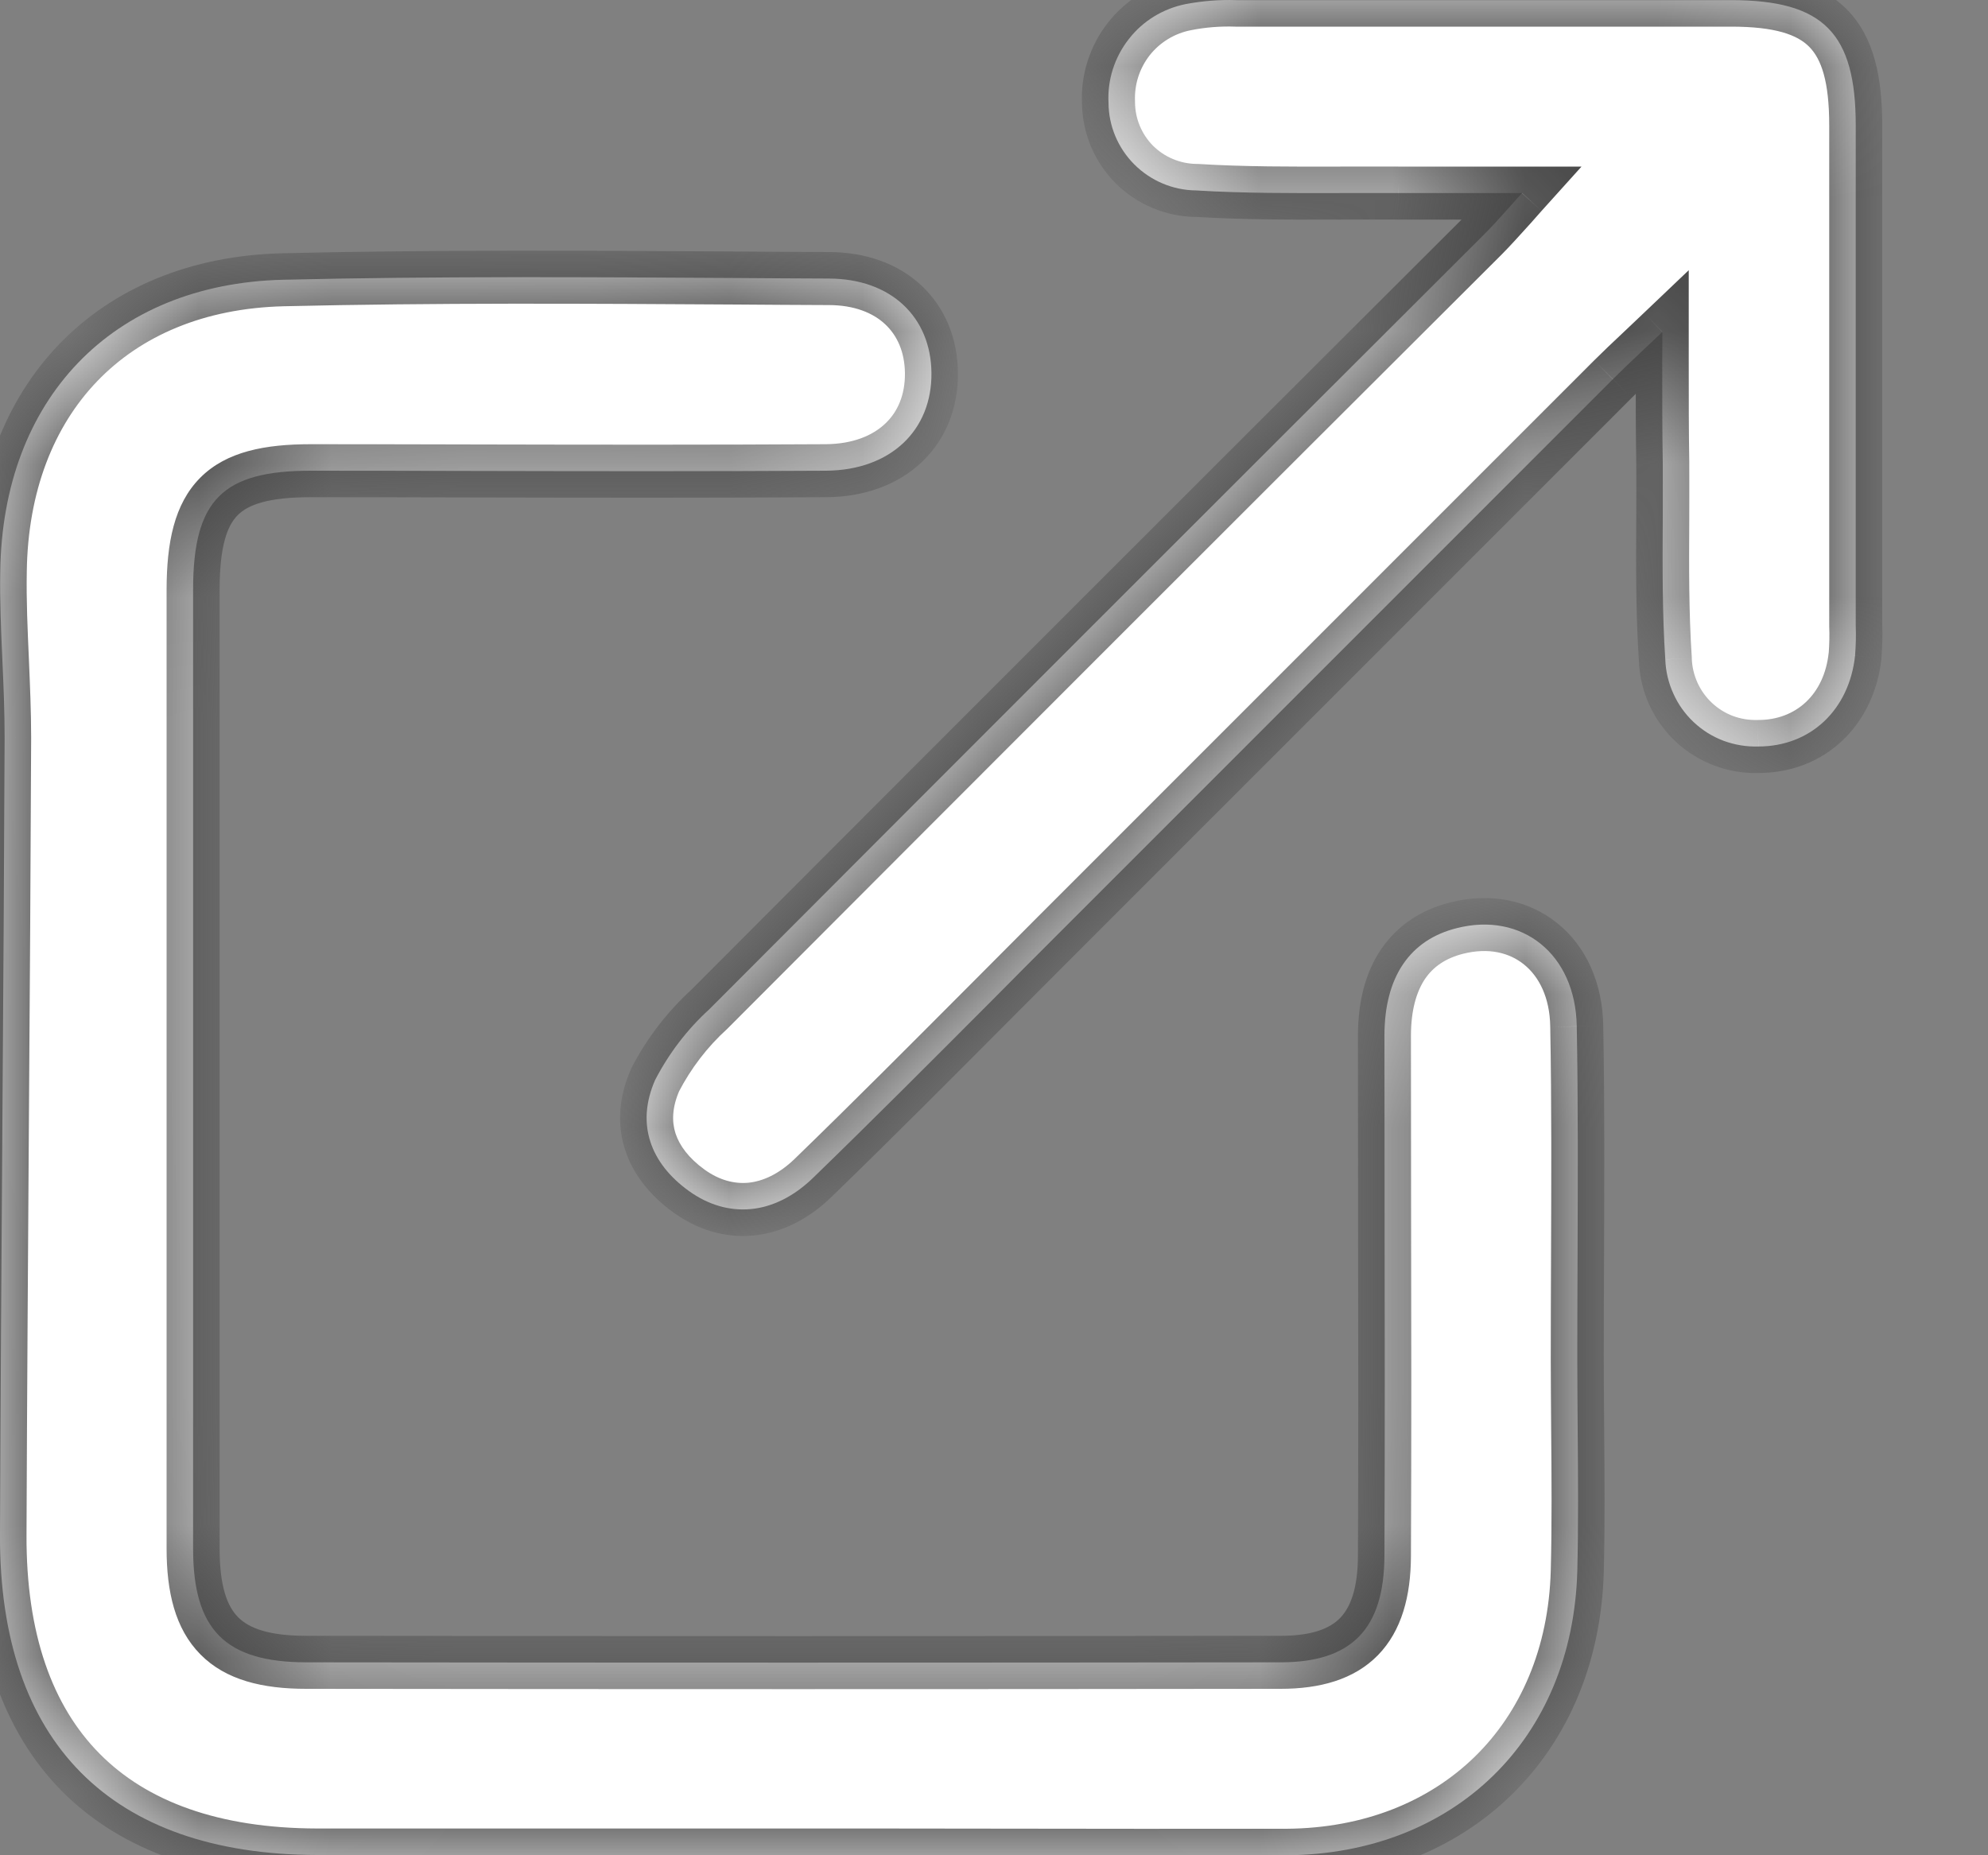 <svg width="15" height="14" viewBox="0 0 15 14" fill="none" xmlns="http://www.w3.org/2000/svg">
<rect x="0" y="0" width="15" height="14" fill="#808080" stroke="none"/>
<mask id="path-1-inside-1" fill="white">
<path fill-rule="evenodd" clip-rule="evenodd" d="M12.385 2.654C12.431 2.611 12.482 2.563 12.543 2.505C12.543 2.582 12.543 2.655 12.542 2.724C12.542 3.019 12.542 3.254 12.546 3.49C12.547 3.631 12.546 3.773 12.546 3.914C12.544 4.268 12.542 4.623 12.565 4.975C12.568 5.065 12.589 5.153 12.626 5.234C12.662 5.315 12.715 5.389 12.78 5.45C12.845 5.511 12.922 5.559 13.005 5.59C13.089 5.621 13.178 5.636 13.268 5.633C13.659 5.633 13.953 5.358 13.997 4.947C14.003 4.871 14.005 4.795 14.002 4.719V0.946C14.002 0.251 13.76 0.001 13.062 0.001H9.327C9.2 -0.003 9.072 0.007 8.946 0.031C8.776 0.065 8.623 0.158 8.517 0.295C8.41 0.432 8.355 0.602 8.364 0.775C8.365 0.95 8.435 1.117 8.559 1.241C8.682 1.364 8.849 1.435 9.024 1.437C9.387 1.459 9.75 1.458 10.113 1.457C10.258 1.457 10.403 1.456 10.549 1.457H11.484C11.453 1.492 11.424 1.523 11.399 1.552C11.311 1.65 11.252 1.716 11.193 1.774C9.244 3.719 7.297 5.666 5.352 7.616C5.185 7.768 5.047 7.949 4.943 8.15C4.798 8.48 4.906 8.778 5.199 8.988C5.492 9.198 5.841 9.173 6.135 8.888C6.59 8.447 7.038 7.997 7.486 7.548C7.646 7.386 7.807 7.225 7.968 7.064L12.17 2.861C12.233 2.798 12.298 2.736 12.385 2.654ZM2.39 13.998H5.973C6.471 13.998 6.969 13.998 7.466 13.999C8.213 14 8.96 14.001 9.707 14C10.974 13.991 11.866 13.123 11.901 11.857C11.91 11.501 11.907 11.146 11.904 10.79C11.903 10.612 11.901 10.434 11.901 10.256C11.901 10.008 11.902 9.759 11.903 9.51C11.905 8.923 11.908 8.334 11.897 7.745C11.888 7.197 11.482 6.879 10.991 7.004C10.64 7.092 10.446 7.369 10.446 7.816C10.446 8.252 10.447 8.688 10.447 9.124C10.448 9.996 10.45 10.868 10.446 11.739C10.444 12.294 10.197 12.544 9.663 12.544C7.212 12.547 4.761 12.547 2.31 12.544C1.697 12.543 1.457 12.296 1.457 11.686V4.446C1.458 3.772 1.68 3.552 2.346 3.552C2.778 3.552 3.21 3.553 3.642 3.554C4.506 3.556 5.37 3.557 6.234 3.552C6.723 3.548 7.033 3.244 7.028 2.813C7.024 2.396 6.726 2.102 6.252 2.102C6.023 2.101 5.795 2.1 5.566 2.098C4.423 2.091 3.279 2.084 2.136 2.111C0.84 2.143 0.019 3.017 0.002 4.312C-0.002 4.535 0.008 4.759 0.018 4.983C0.027 5.178 0.035 5.372 0.035 5.567C0.031 6.535 0.025 7.503 0.018 8.471C0.011 9.509 0.004 10.546 3.29392e-05 11.583C-0.006 13.146 0.835 13.993 2.39 13.998Z"/>
</mask>
<path fill-rule="evenodd" clip-rule="evenodd" d="M12.385 2.654C12.431 2.611 12.482 2.563 12.543 2.505C12.543 2.582 12.543 2.655 12.542 2.724C12.542 3.019 12.542 3.254 12.546 3.49C12.547 3.631 12.546 3.773 12.546 3.914C12.544 4.268 12.542 4.623 12.565 4.975C12.568 5.065 12.589 5.153 12.626 5.234C12.662 5.315 12.715 5.389 12.78 5.45C12.845 5.511 12.922 5.559 13.005 5.59C13.089 5.621 13.178 5.636 13.268 5.633C13.659 5.633 13.953 5.358 13.997 4.947C14.003 4.871 14.005 4.795 14.002 4.719V0.946C14.002 0.251 13.76 0.001 13.062 0.001H9.327C9.2 -0.003 9.072 0.007 8.946 0.031C8.776 0.065 8.623 0.158 8.517 0.295C8.41 0.432 8.355 0.602 8.364 0.775C8.365 0.95 8.435 1.117 8.559 1.241C8.682 1.364 8.849 1.435 9.024 1.437C9.387 1.459 9.75 1.458 10.113 1.457C10.258 1.457 10.403 1.456 10.549 1.457H11.484C11.453 1.492 11.424 1.523 11.399 1.552C11.311 1.65 11.252 1.716 11.193 1.774C9.244 3.719 7.297 5.666 5.352 7.616C5.185 7.768 5.047 7.949 4.943 8.15C4.798 8.48 4.906 8.778 5.199 8.988C5.492 9.198 5.841 9.173 6.135 8.888C6.59 8.447 7.038 7.997 7.486 7.548C7.646 7.386 7.807 7.225 7.968 7.064L12.17 2.861C12.233 2.798 12.298 2.736 12.385 2.654ZM2.39 13.998H5.973C6.471 13.998 6.969 13.998 7.466 13.999C8.213 14 8.96 14.001 9.707 14C10.974 13.991 11.866 13.123 11.901 11.857C11.91 11.501 11.907 11.146 11.904 10.79C11.903 10.612 11.901 10.434 11.901 10.256C11.901 10.008 11.902 9.759 11.903 9.51C11.905 8.923 11.908 8.334 11.897 7.745C11.888 7.197 11.482 6.879 10.991 7.004C10.64 7.092 10.446 7.369 10.446 7.816C10.446 8.252 10.447 8.688 10.447 9.124C10.448 9.996 10.45 10.868 10.446 11.739C10.444 12.294 10.197 12.544 9.663 12.544C7.212 12.547 4.761 12.547 2.31 12.544C1.697 12.543 1.457 12.296 1.457 11.686V4.446C1.458 3.772 1.68 3.552 2.346 3.552C2.778 3.552 3.21 3.553 3.642 3.554C4.506 3.556 5.37 3.557 6.234 3.552C6.723 3.548 7.033 3.244 7.028 2.813C7.024 2.396 6.726 2.102 6.252 2.102C6.023 2.101 5.795 2.1 5.566 2.098C4.423 2.091 3.279 2.084 2.136 2.111C0.84 2.143 0.019 3.017 0.002 4.312C-0.002 4.535 0.008 4.759 0.018 4.983C0.027 5.178 0.035 5.372 0.035 5.567C0.031 6.535 0.025 7.503 0.018 8.471C0.011 9.509 0.004 10.546 3.29392e-05 11.583C-0.006 13.146 0.835 13.993 2.39 13.998Z" fill="white"/>
<path d="M12.543 2.505H12.742V2.039L12.405 2.36L12.543 2.505ZM12.385 2.654L12.248 2.509L12.248 2.509L12.385 2.654ZM12.542 2.724L12.742 2.724L12.742 2.724L12.542 2.724ZM12.546 3.49L12.746 3.489L12.746 3.486L12.546 3.49ZM12.546 3.914L12.746 3.915L12.746 3.915L12.546 3.914ZM12.565 4.975L12.765 4.969L12.765 4.962L12.565 4.975ZM12.626 5.234L12.443 5.316L12.443 5.316L12.626 5.234ZM12.78 5.45L12.643 5.596L12.643 5.596L12.78 5.45ZM13.268 5.633V5.433L13.261 5.433L13.268 5.633ZM13.997 4.947L14.196 4.969L14.196 4.963L13.997 4.947ZM14.002 4.719L13.802 4.719L13.802 4.725L14.002 4.719ZM14.002 0.946L14.202 0.946L14.202 0.946L14.002 0.946ZM9.327 0.001L9.321 0.201H9.327V0.001ZM8.946 0.031L8.908 -0.165L8.908 -0.165L8.946 0.031ZM8.517 0.295L8.359 0.172L8.359 0.172L8.517 0.295ZM8.364 0.775L8.564 0.773L8.564 0.766L8.364 0.775ZM8.559 1.241L8.417 1.382L8.417 1.382L8.559 1.241ZM9.024 1.437L9.036 1.237L9.026 1.237L9.024 1.437ZM10.113 1.457L10.114 1.657L10.114 1.657L10.113 1.457ZM10.549 1.457L10.547 1.657H10.549V1.457ZM11.484 1.457L11.632 1.591L11.933 1.257H11.484V1.457ZM11.399 1.552L11.25 1.419L11.25 1.419L11.399 1.552ZM11.193 1.774L11.335 1.916L11.335 1.916L11.193 1.774ZM5.352 7.616L5.487 7.764L5.494 7.757L5.352 7.616ZM4.943 8.15L4.765 8.058L4.76 8.07L4.943 8.15ZM5.199 8.988L5.082 9.15L5.082 9.15L5.199 8.988ZM6.135 8.888L6.274 9.032L6.274 9.032L6.135 8.888ZM7.486 7.548L7.344 7.407L7.344 7.407L7.486 7.548ZM7.968 7.064L8.11 7.205L8.11 7.205L7.968 7.064ZM12.17 2.861L12.311 3.003L12.312 3.002L12.17 2.861ZM2.39 13.998L2.39 14.198H2.39V13.998ZM7.466 13.999L7.467 13.799L7.467 13.799L7.466 13.999ZM9.707 14L9.708 14.2L9.709 14.2L9.707 14ZM11.901 11.857L12.101 11.862L12.101 11.862L11.901 11.857ZM11.904 10.79L11.704 10.791L11.704 10.791L11.904 10.79ZM11.903 9.51L12.103 9.511L12.103 9.511L11.903 9.51ZM11.897 7.745L11.697 7.748L11.697 7.749L11.897 7.745ZM10.991 7.004L11.04 7.197L11.04 7.197L10.991 7.004ZM10.447 9.124L10.647 9.124L10.647 9.124L10.447 9.124ZM10.446 11.739L10.646 11.74L10.646 11.74L10.446 11.739ZM9.663 12.544L9.663 12.344L9.663 12.344L9.663 12.544ZM2.31 12.544L2.311 12.344L2.311 12.344L2.31 12.544ZM1.457 4.446L1.257 4.446V4.446H1.457ZM6.234 3.552L6.235 3.752L6.235 3.752L6.234 3.552ZM7.028 2.813L7.228 2.811L7.228 2.811L7.028 2.813ZM6.252 2.102L6.251 2.302H6.252V2.102ZM5.566 2.098L5.565 2.298L5.565 2.298L5.566 2.098ZM2.136 2.111L2.131 1.911L2.131 1.911L2.136 2.111ZM0.002 4.312L0.202 4.315L0.202 4.315L0.002 4.312ZM0.018 4.983L-0.182 4.992L-0.182 4.992L0.018 4.983ZM0.035 5.567L0.235 5.568V5.567H0.035ZM0.018 8.471L-0.182 8.47L0.018 8.471ZM3.29392e-05 11.583L0.2 11.584L0.2 11.584L3.29392e-05 11.583ZM12.405 2.36C12.345 2.417 12.294 2.466 12.248 2.509L12.522 2.8C12.568 2.757 12.62 2.708 12.68 2.65L12.405 2.36ZM12.742 2.724C12.742 2.655 12.742 2.582 12.742 2.505H12.342C12.342 2.582 12.342 2.655 12.342 2.724L12.742 2.724ZM12.746 3.486C12.742 3.253 12.742 3.02 12.742 2.724L12.342 2.724C12.342 3.019 12.342 3.256 12.346 3.494L12.746 3.486ZM12.746 3.915C12.746 3.774 12.747 3.631 12.746 3.489L12.346 3.491C12.347 3.631 12.347 3.772 12.346 3.913L12.746 3.915ZM12.765 4.962C12.742 4.618 12.744 4.271 12.746 3.915L12.346 3.913C12.344 4.266 12.342 4.628 12.366 4.989L12.765 4.962ZM12.808 5.152C12.782 5.094 12.767 5.032 12.765 4.969L12.366 4.982C12.369 5.097 12.396 5.211 12.443 5.316L12.808 5.152ZM12.917 5.304C12.871 5.261 12.834 5.209 12.808 5.152L12.443 5.316C12.491 5.422 12.559 5.517 12.643 5.596L12.917 5.304ZM13.076 5.403C13.017 5.381 12.963 5.347 12.917 5.304L12.643 5.596C12.728 5.675 12.827 5.736 12.935 5.777L13.076 5.403ZM13.261 5.433C13.198 5.435 13.135 5.425 13.076 5.403L12.935 5.777C13.043 5.818 13.159 5.837 13.274 5.833L13.261 5.433ZM13.798 4.926C13.764 5.243 13.549 5.433 13.268 5.433V5.833C13.769 5.833 14.142 5.473 14.196 4.969L13.798 4.926ZM13.802 4.725C13.805 4.794 13.803 4.863 13.798 4.931L14.196 4.963C14.203 4.88 14.205 4.796 14.202 4.712L13.802 4.725ZM13.802 0.946V4.719H14.202V0.946H13.802ZM13.062 0.201C13.397 0.201 13.562 0.263 13.651 0.353C13.742 0.445 13.802 0.612 13.802 0.946L14.202 0.946C14.202 0.585 14.141 0.28 13.936 0.072C13.73 -0.136 13.425 -0.199 13.062 -0.199V0.201ZM9.327 0.201H13.062V-0.199H9.327V0.201ZM8.985 0.228C9.095 0.206 9.208 0.197 9.321 0.201L9.334 -0.199C9.191 -0.204 9.048 -0.192 8.908 -0.165L8.985 0.228ZM8.674 0.418C8.751 0.32 8.862 0.252 8.985 0.228L8.908 -0.165C8.69 -0.122 8.496 -0.003 8.359 0.172L8.674 0.418ZM8.564 0.766C8.558 0.64 8.597 0.517 8.674 0.418L8.359 0.172C8.223 0.346 8.153 0.564 8.164 0.785L8.564 0.766ZM8.7 1.1C8.614 1.013 8.565 0.896 8.564 0.773L8.164 0.777C8.166 1.004 8.257 1.221 8.417 1.382L8.7 1.1ZM9.026 1.237C8.904 1.235 8.787 1.186 8.7 1.1L8.417 1.382C8.578 1.543 8.795 1.634 9.022 1.637L9.026 1.237ZM10.113 1.257C9.748 1.258 9.391 1.259 9.036 1.237L9.012 1.636C9.382 1.659 9.752 1.658 10.114 1.657L10.113 1.257ZM10.55 1.257C10.404 1.256 10.258 1.257 10.113 1.257L10.114 1.657C10.259 1.657 10.403 1.656 10.547 1.657L10.55 1.257ZM11.484 1.257H10.549V1.657H11.484V1.257ZM11.548 1.686C11.573 1.657 11.601 1.626 11.632 1.591L11.335 1.324C11.304 1.358 11.275 1.39 11.25 1.419L11.548 1.686ZM11.335 1.916C11.398 1.852 11.461 1.782 11.548 1.686L11.25 1.419C11.161 1.518 11.106 1.579 11.052 1.633L11.335 1.916ZM5.494 7.757C7.438 5.808 9.385 3.86 11.335 1.916L11.052 1.633C9.103 3.577 7.155 5.525 5.21 7.475L5.494 7.757ZM5.12 8.242C5.213 8.062 5.337 7.9 5.487 7.764L5.217 7.468C5.033 7.637 4.88 7.836 4.765 8.058L5.12 8.242ZM5.316 8.826C5.196 8.739 5.127 8.645 5.097 8.553C5.068 8.463 5.071 8.356 5.126 8.23L4.76 8.07C4.67 8.274 4.654 8.481 4.716 8.675C4.778 8.867 4.91 9.026 5.082 9.15L5.316 8.826ZM5.996 8.745C5.876 8.861 5.755 8.914 5.647 8.925C5.54 8.935 5.427 8.906 5.316 8.826L5.082 9.15C5.264 9.281 5.472 9.344 5.686 9.323C5.899 9.302 6.101 9.2 6.274 9.032L5.996 8.745ZM7.344 7.407C6.896 7.856 6.45 8.305 5.996 8.745L6.274 9.032C6.731 8.589 7.18 8.138 7.627 7.689L7.344 7.407ZM7.827 6.922C7.666 7.083 7.505 7.245 7.344 7.407L7.627 7.689C7.788 7.527 7.949 7.366 8.11 7.205L7.827 6.922ZM12.028 2.72L7.827 6.922L8.11 7.205L12.311 3.003L12.028 2.72ZM12.248 2.509C12.162 2.59 12.094 2.654 12.028 2.72L12.312 3.002C12.372 2.941 12.435 2.882 12.522 2.8L12.248 2.509ZM5.973 13.798H2.39V14.198H5.973V13.798ZM7.467 13.799C6.969 13.798 6.471 13.798 5.973 13.798V14.198C6.471 14.198 6.968 14.198 7.466 14.199L7.467 13.799ZM9.707 13.8C8.96 13.801 8.214 13.8 7.467 13.799L7.466 14.199C8.213 14.2 8.96 14.201 9.708 14.2L9.707 13.8ZM11.701 11.851C11.685 12.438 11.472 12.92 11.127 13.257C10.781 13.594 10.293 13.796 9.706 13.8L9.709 14.2C10.389 14.195 10.98 13.959 11.406 13.543C11.832 13.127 12.082 12.543 12.101 11.862L11.701 11.851ZM11.704 10.791C11.707 11.148 11.71 11.5 11.701 11.852L12.101 11.862C12.11 11.502 12.107 11.143 12.104 10.788L11.704 10.791ZM11.701 10.256C11.701 10.435 11.703 10.614 11.704 10.791L12.104 10.788C12.103 10.61 12.101 10.433 12.101 10.256H11.701ZM11.703 9.51C11.702 9.758 11.701 10.008 11.701 10.256H12.101C12.101 10.008 12.102 9.76 12.103 9.511L11.703 9.51ZM11.697 7.749C11.708 8.335 11.705 8.922 11.703 9.51L12.103 9.511C12.105 8.924 12.108 8.333 12.097 7.742L11.697 7.749ZM11.04 7.197C11.232 7.149 11.389 7.189 11.499 7.278C11.61 7.367 11.694 7.524 11.697 7.748L12.097 7.742C12.092 7.418 11.968 7.142 11.751 6.967C11.532 6.79 11.242 6.734 10.942 6.81L11.04 7.197ZM10.646 7.816C10.646 7.62 10.689 7.481 10.752 7.387C10.814 7.296 10.906 7.231 11.04 7.197L10.942 6.81C10.725 6.864 10.544 6.982 10.421 7.163C10.3 7.341 10.246 7.565 10.246 7.816H10.646ZM10.647 9.124C10.647 8.688 10.646 8.252 10.646 7.816H10.246C10.246 8.252 10.247 8.688 10.247 9.124L10.647 9.124ZM10.646 11.74C10.65 10.868 10.649 9.995 10.647 9.124L10.247 9.124C10.248 9.996 10.25 10.867 10.246 11.739L10.646 11.74ZM9.663 12.744C9.958 12.744 10.216 12.675 10.397 12.49C10.577 12.305 10.645 12.043 10.646 11.74L10.246 11.739C10.245 11.991 10.188 12.131 10.111 12.21C10.035 12.288 9.902 12.344 9.663 12.344V12.744ZM2.31 12.744C4.761 12.747 7.212 12.747 9.663 12.744L9.663 12.344C7.212 12.347 4.761 12.347 2.311 12.344L2.31 12.744ZM1.257 11.686C1.257 12.01 1.32 12.29 1.512 12.484C1.704 12.679 1.983 12.744 2.31 12.744L2.311 12.344C2.024 12.344 1.877 12.285 1.796 12.203C1.715 12.121 1.657 11.972 1.657 11.686H1.257ZM1.257 4.446V11.686H1.657V4.446H1.257ZM2.346 3.352C2.002 3.352 1.709 3.406 1.511 3.605C1.313 3.804 1.258 4.098 1.257 4.446L1.657 4.446C1.658 4.12 1.714 3.967 1.794 3.887C1.873 3.808 2.024 3.752 2.346 3.752V3.352ZM3.643 3.354C3.211 3.353 2.778 3.352 2.346 3.352V3.752C2.778 3.752 3.21 3.753 3.642 3.754L3.643 3.354ZM6.233 3.352C5.37 3.357 4.507 3.356 3.643 3.354L3.642 3.754C4.505 3.756 5.37 3.757 6.235 3.752L6.233 3.352ZM6.828 2.815C6.83 2.98 6.773 3.109 6.679 3.197C6.584 3.287 6.436 3.35 6.232 3.352L6.235 3.752C6.521 3.75 6.773 3.659 6.954 3.488C7.136 3.316 7.231 3.077 7.228 2.811L6.828 2.815ZM6.252 2.302C6.447 2.302 6.589 2.362 6.679 2.447C6.77 2.532 6.826 2.656 6.828 2.815L7.228 2.811C7.225 2.554 7.131 2.322 6.953 2.155C6.776 1.989 6.531 1.902 6.252 1.902V2.302ZM5.565 2.298C5.793 2.3 6.022 2.301 6.251 2.302L6.253 1.902C6.025 1.901 5.796 1.9 5.567 1.898L5.565 2.298ZM2.141 2.311C3.281 2.284 4.421 2.291 5.565 2.298L5.567 1.898C4.424 1.891 3.278 1.884 2.131 1.911L2.141 2.311ZM0.202 4.315C0.21 3.709 0.405 3.218 0.734 2.876C1.062 2.535 1.538 2.326 2.141 2.311L2.131 1.911C1.438 1.928 0.856 2.172 0.445 2.599C0.035 3.026 -0.189 3.62 -0.198 4.31L0.202 4.315ZM0.218 4.974C0.208 4.749 0.198 4.531 0.202 4.315L-0.198 4.309C-0.202 4.539 -0.192 4.769 -0.182 4.992L0.218 4.974ZM0.235 5.567C0.235 5.367 0.226 5.168 0.218 4.974L-0.182 4.992C-0.173 5.187 -0.165 5.378 -0.165 5.567H0.235ZM0.218 8.473C0.225 7.504 0.231 6.536 0.235 5.568L-0.165 5.566C-0.169 6.534 -0.175 7.502 -0.182 8.47L0.218 8.473ZM0.2 11.584C0.204 10.547 0.211 9.51 0.218 8.473L-0.182 8.47C-0.189 9.507 -0.196 10.545 -0.2 11.582L0.2 11.584ZM2.391 13.798C1.648 13.796 1.107 13.593 0.752 13.234C0.396 12.875 0.197 12.331 0.2 11.584L-0.2 11.582C-0.203 12.399 0.015 13.059 0.467 13.516C0.92 13.972 1.577 14.195 2.39 14.198L2.391 13.798Z" fill="#404040" mask="url(#path-1-inside-1)"/>
</svg>
